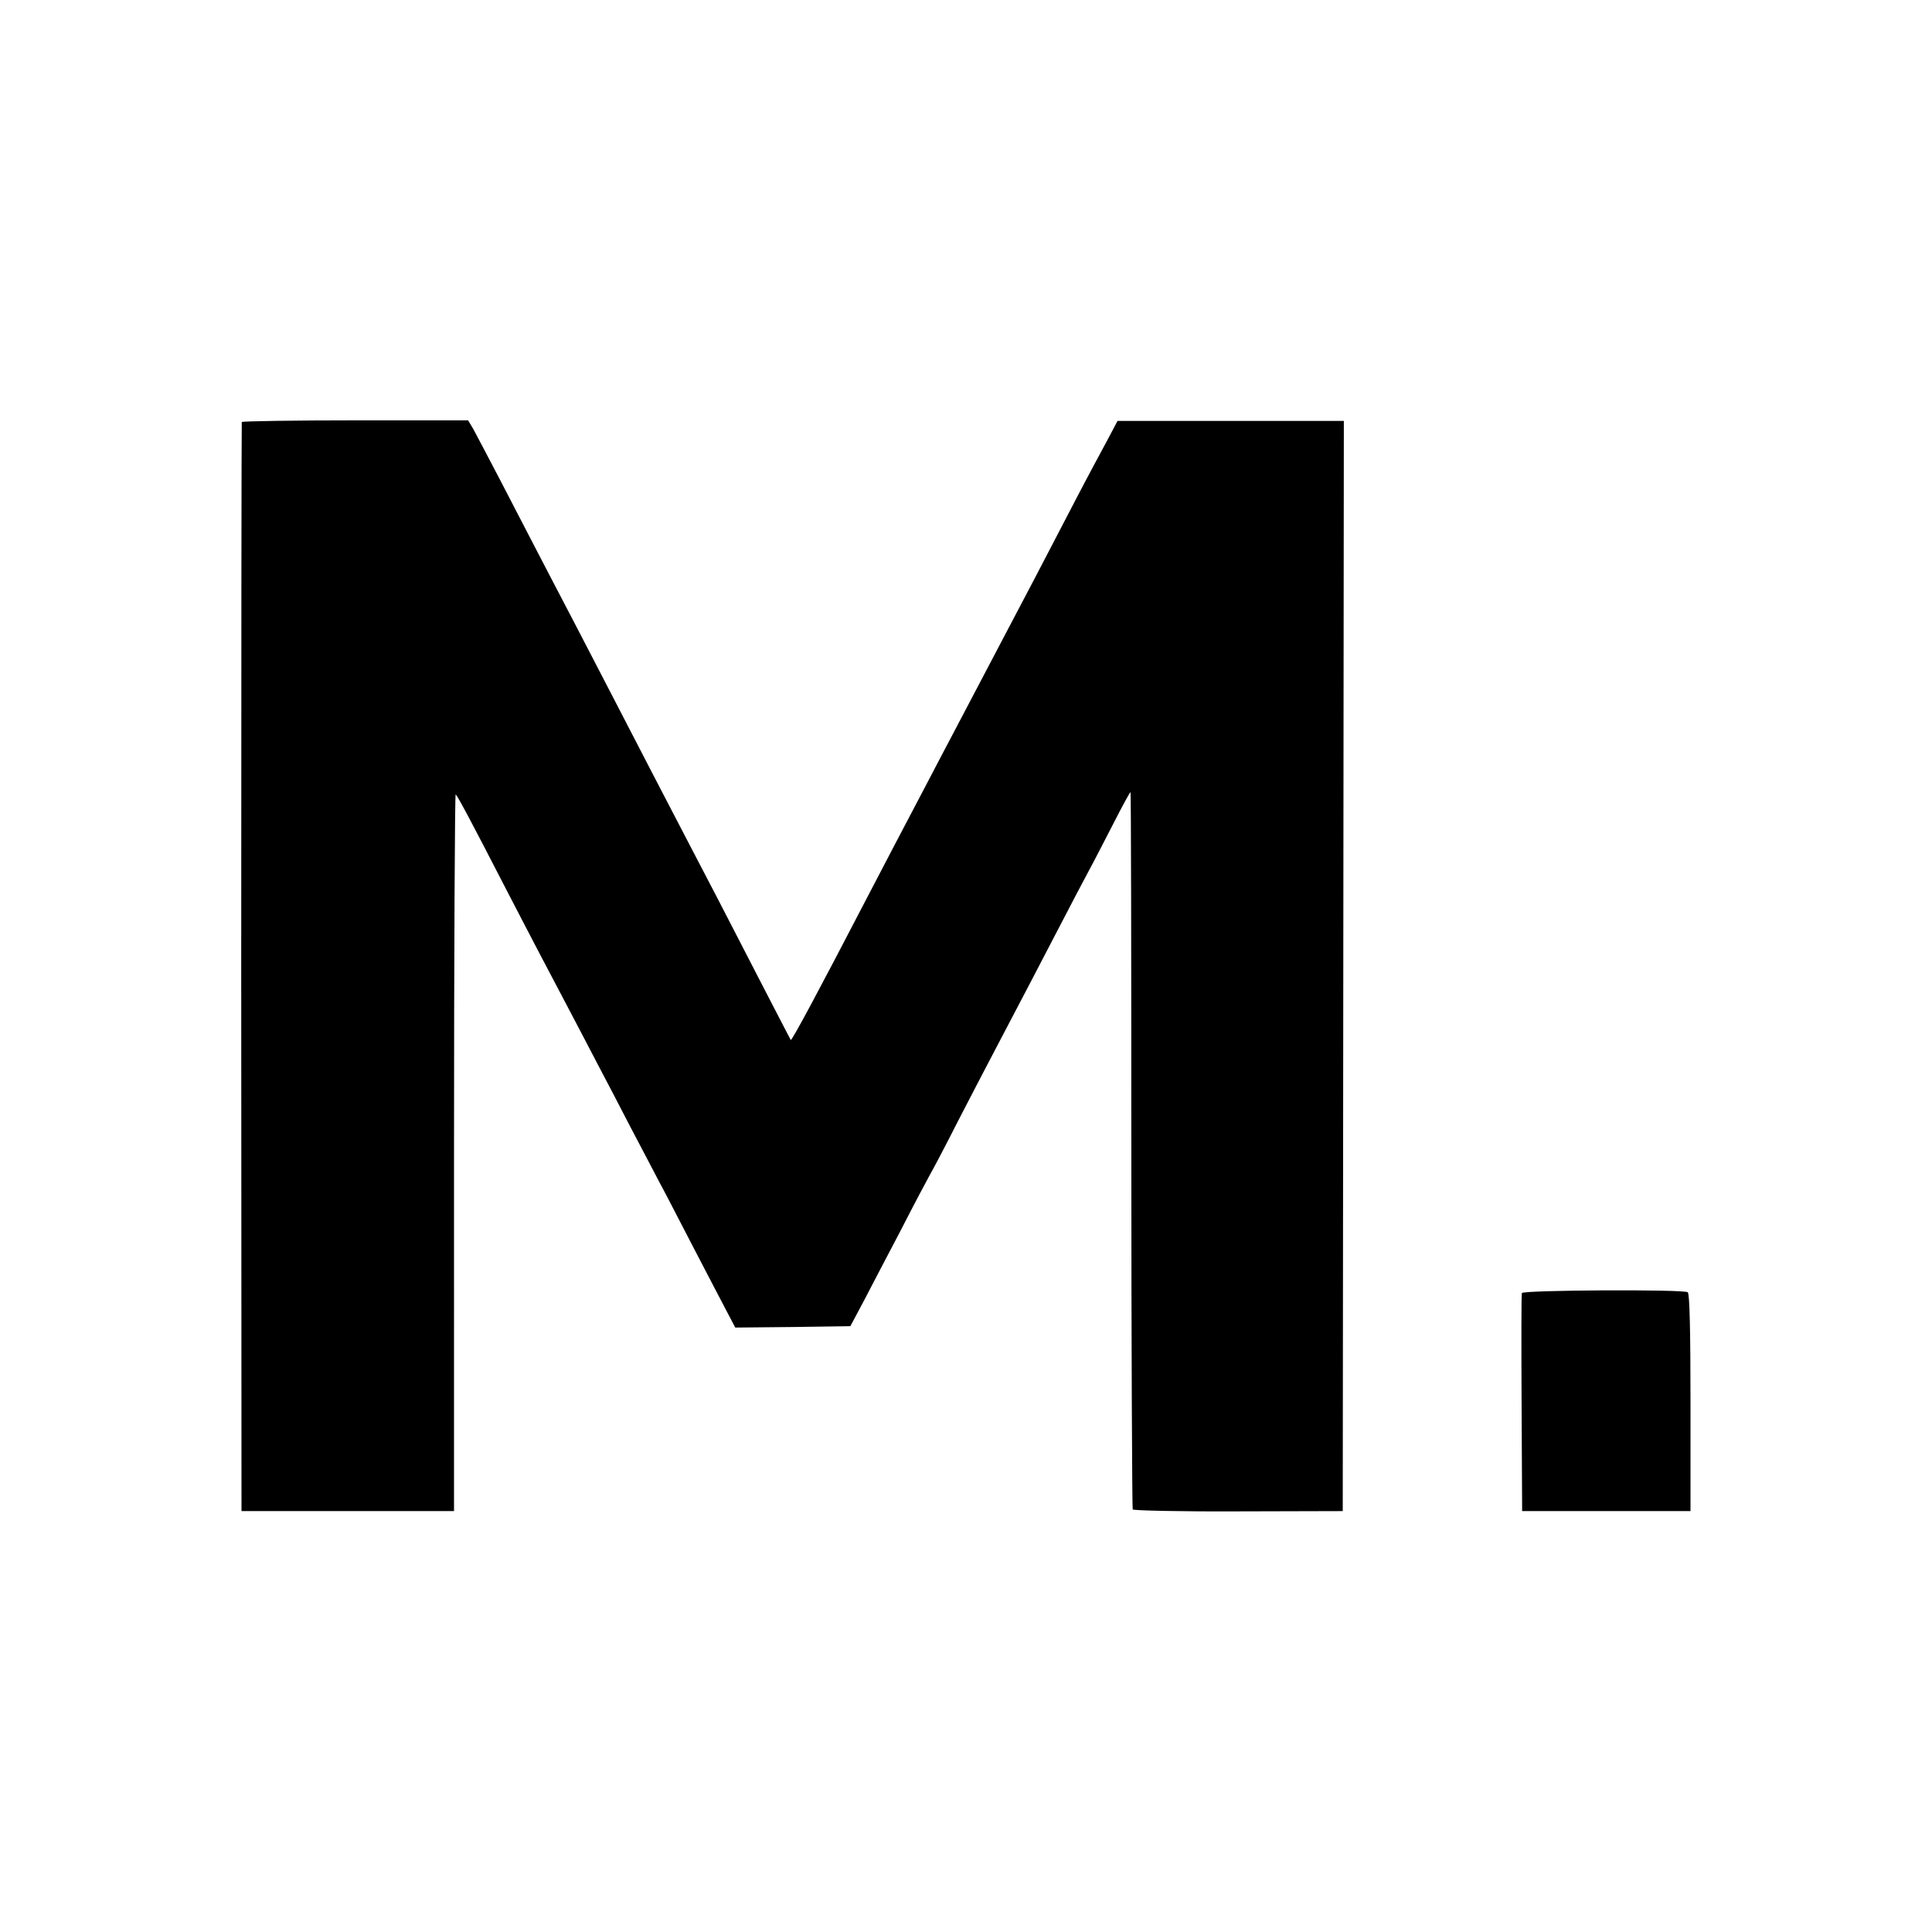 <svg version="1" xmlns="http://www.w3.org/2000/svg" width="933.333" height="933.333" viewBox="0 0 700 700"><path d="M87.6 152.9c-.1.3-.2 89.2-.2 197.6l.1 197h77V417.3c0-71.6.3-129.9.6-129.5.9.9 6.9 12.3 17.4 32.7 4.8 9.3 10.7 20.6 13 25 2.3 4.4 6.8 12.9 10 19 3.2 6 8.1 15.5 11 21 2.9 5.5 8.3 15.8 12 23 3.7 7.1 8.5 16.1 10.5 20 2.1 3.8 7.6 14.6 12.4 23.8 4.8 9.3 10.2 19.5 11.9 22.8l3.1 5.9 20.9-.2 20.8-.3 4.8-9c2.6-5 8.7-16.7 13.6-26 4.8-9.4 9.6-18.4 10.5-20 1-1.7 5.6-10.4 10.2-19.5 4.7-9.1 10.9-21 13.8-26.5 9.6-18.3 15.7-29.9 23-44 4-7.7 8.7-16.7 10.5-20 1.8-3.3 5.8-11.1 9-17.3 3.1-6.1 5.9-11.2 6.1-11.2.2 0 .3 58.3.3 129.5 0 71.3.3 129.9.5 130.4.3.4 17.5.8 38.3.7l37.8-.1.2-197.5.2-197.5h-82l-3.7 7c-2.1 3.9-7.4 13.7-11.7 22-12.5 24.1-18.5 35.5-23 44-6.1 11.6-13.3 25.3-20.5 39-3.5 6.6-8.2 15.6-10.5 20-8.1 15.4-15.3 29.1-22 42-16.1 31-26.6 50.7-27 50.3-.1-.2-4.4-8.4-9.5-18.3-12.8-24.9-22.3-43.2-28.5-55-2.9-5.5-8.7-16.8-13-25-8.8-17.1-17.9-34.5-27.1-52.3-14.5-27.7-19.5-37.5-27.2-52.3-4.4-8.5-8.9-16.9-9.8-18.6l-1.8-3h-40.8c-22.5 0-41 .3-41.2.6zM551.4 468.5c-.2.5-.2 18.5-.1 40l.2 39h61v-39.3c0-25.5-.3-39.6-1-40-1.7-1.1-59.7-.8-60.1.3z"/></svg>